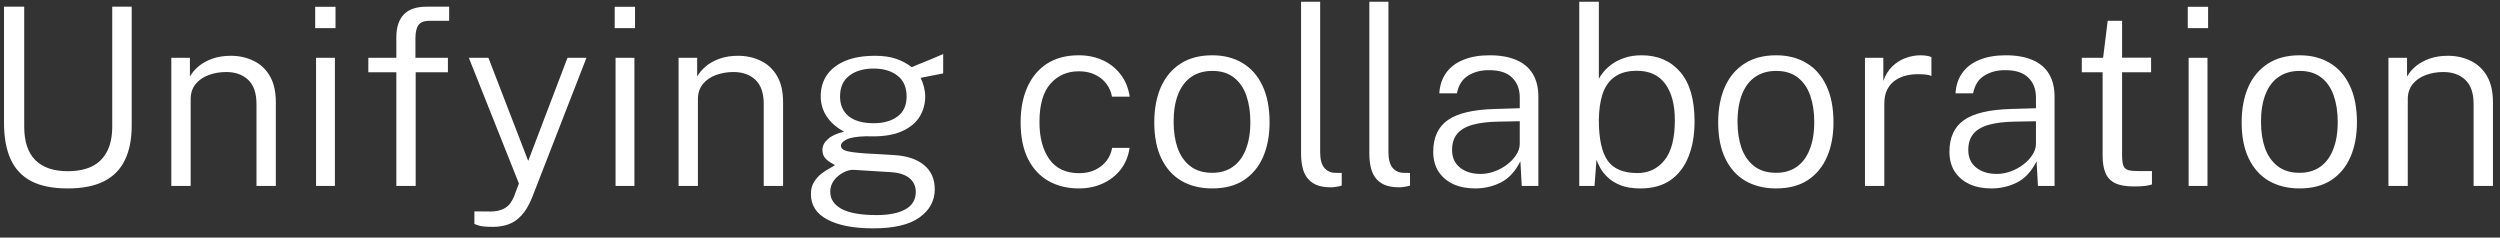 <svg width="242" height="23" viewBox="0 0 242 23" fill="none" xmlns="http://www.w3.org/2000/svg">
<rect x="0" y="0" width="242" height="23" fill="#333333" stroke="none"/>
<path d="M12.748 12.168C12.748 13.48 12.528 14.588 12.088 15.492C11.656 16.396 10.984 17.08 10.072 17.544C9.16 18.008 7.988 18.24 6.556 18.24C5.108 18.24 3.928 18.004 3.016 17.532C2.112 17.052 1.448 16.34 1.024 15.396C0.6 14.452 0.388 13.288 0.388 11.904V0.648H2.344V12.252C2.344 13.692 2.7 14.772 3.412 15.492C4.132 16.212 5.18 16.572 6.556 16.572C7.484 16.572 8.268 16.416 8.908 16.104C9.548 15.784 10.032 15.304 10.36 14.664C10.696 14.024 10.864 13.22 10.864 12.252V0.648H12.748V12.168ZM16.584 18V5.592H18.384V7.404C18.592 7.044 18.876 6.712 19.236 6.408C19.604 6.104 20.048 5.86 20.568 5.676C21.096 5.492 21.688 5.4 22.344 5.4C23.144 5.4 23.872 5.56 24.528 5.88C25.192 6.192 25.72 6.68 26.112 7.344C26.504 8.008 26.7 8.86 26.7 9.9V18H24.828V10.068C24.828 9.012 24.56 8.232 24.024 7.728C23.488 7.224 22.78 6.972 21.9 6.972C21.3 6.972 20.736 7.068 20.208 7.26C19.68 7.452 19.256 7.744 18.936 8.136C18.616 8.528 18.456 9.02 18.456 9.612V18H16.584ZM32.418 5.592V18H30.594V5.592H32.418ZM32.478 0.66V2.724H30.51V0.66H32.478ZM43.358 5.592V6.996H40.238V18H38.366V6.996H35.654V5.592H38.366V3.624C38.366 2.648 38.606 1.908 39.086 1.404C39.566 0.9 40.298 0.648 41.282 0.648H43.478V2.016H41.57C41.042 2.016 40.682 2.16 40.49 2.448C40.306 2.728 40.214 3.152 40.214 3.72V5.592H43.358ZM47.71 21.96C47.014 21.96 46.542 21.912 46.294 21.816C46.046 21.728 45.922 21.684 45.922 21.684V20.46L47.194 20.472C47.634 20.488 48.002 20.456 48.298 20.376C48.602 20.296 48.846 20.184 49.03 20.04C49.214 19.904 49.358 19.748 49.462 19.572C49.574 19.404 49.666 19.236 49.738 19.068L50.23 17.76L45.382 5.592H47.278L51.13 15.576L54.934 5.592H56.77L51.49 19.164C51.194 19.884 50.858 20.444 50.482 20.844C50.114 21.252 49.698 21.54 49.234 21.708C48.77 21.876 48.262 21.96 47.71 21.96ZM61.411 5.592V18H59.587V5.592H61.411ZM61.471 0.66V2.724H59.503V0.66H61.471ZM65.686 18V5.592H67.486V7.404C67.694 7.044 67.978 6.712 68.338 6.408C68.706 6.104 69.15 5.86 69.67 5.676C70.198 5.492 70.79 5.4 71.446 5.4C72.246 5.4 72.974 5.56 73.63 5.88C74.294 6.192 74.822 6.68 75.214 7.344C75.606 8.008 75.802 8.86 75.802 9.9V18H73.93V10.068C73.93 9.012 73.662 8.232 73.126 7.728C72.59 7.224 71.882 6.972 71.002 6.972C70.402 6.972 69.838 7.068 69.31 7.26C68.782 7.452 68.358 7.744 68.038 8.136C67.718 8.528 67.558 9.02 67.558 9.612V18H65.686ZM84.52 22.104C82.64 22.104 81.164 21.82 80.092 21.252C79.028 20.692 78.496 19.868 78.496 18.78C78.496 18.324 78.596 17.936 78.796 17.616C79.004 17.288 79.248 17.016 79.528 16.8C79.816 16.584 80.084 16.412 80.332 16.284C80.58 16.148 80.744 16.048 80.824 15.984C80.68 15.896 80.512 15.796 80.32 15.684C80.128 15.564 79.96 15.412 79.816 15.228C79.68 15.036 79.612 14.792 79.612 14.496C79.612 14.12 79.788 13.776 80.14 13.464C80.492 13.144 81.016 12.904 81.712 12.744C81.008 12.376 80.452 11.896 80.044 11.304C79.644 10.704 79.444 10.048 79.444 9.336C79.444 8.536 79.648 7.84 80.056 7.248C80.472 6.656 81.072 6.2 81.856 5.88C82.64 5.56 83.592 5.4 84.712 5.4C85.504 5.4 86.176 5.496 86.728 5.688C87.28 5.872 87.792 6.144 88.264 6.504C88.384 6.448 88.576 6.364 88.84 6.252C89.112 6.14 89.412 6.02 89.74 5.892C90.068 5.756 90.372 5.628 90.652 5.508C90.94 5.388 91.156 5.296 91.3 5.232V7.104L89.116 7.536C89.252 7.808 89.36 8.104 89.44 8.424C89.52 8.736 89.56 9.036 89.56 9.324C89.56 10.06 89.376 10.724 89.008 11.316C88.64 11.9 88.08 12.36 87.328 12.696C86.584 13.032 85.644 13.2 84.508 13.2C84.428 13.2 84.328 13.2 84.208 13.2C84.088 13.2 83.984 13.196 83.896 13.188C82.944 13.212 82.288 13.32 81.928 13.512C81.576 13.696 81.4 13.892 81.4 14.1C81.4 14.34 81.58 14.512 81.94 14.616C82.3 14.712 82.928 14.792 83.824 14.856C84.152 14.872 84.544 14.892 85 14.916C85.464 14.94 85.98 14.972 86.548 15.012C87.788 15.084 88.752 15.404 89.44 15.972C90.136 16.54 90.484 17.324 90.484 18.324C90.484 19.436 89.992 20.344 89.008 21.048C88.032 21.752 86.536 22.104 84.52 22.104ZM84.868 20.82C86.06 20.82 86.988 20.632 87.652 20.256C88.316 19.888 88.648 19.324 88.648 18.564C88.648 18.036 88.452 17.604 88.06 17.268C87.668 16.924 87.076 16.724 86.284 16.668L82.624 16.44C82.328 16.424 82.004 16.508 81.652 16.692C81.3 16.868 80.996 17.12 80.74 17.448C80.492 17.776 80.368 18.148 80.368 18.564C80.368 19.268 80.732 19.82 81.46 20.22C82.196 20.62 83.332 20.82 84.868 20.82ZM84.568 11.928C85.52 11.928 86.288 11.712 86.872 11.28C87.464 10.848 87.76 10.2 87.76 9.336C87.76 8.448 87.464 7.776 86.872 7.32C86.288 6.864 85.52 6.636 84.568 6.636C83.592 6.636 82.804 6.868 82.204 7.332C81.612 7.788 81.316 8.456 81.316 9.336C81.316 10.16 81.596 10.8 82.156 11.256C82.724 11.704 83.528 11.928 84.568 11.928ZM104.424 5.352C105.28 5.352 106.056 5.512 106.752 5.832C107.448 6.152 108.024 6.612 108.48 7.212C108.936 7.804 109.228 8.52 109.356 9.36H107.64C107.56 8.896 107.38 8.48 107.1 8.112C106.82 7.736 106.452 7.44 105.996 7.224C105.548 7.008 105.028 6.9 104.436 6.9C103.308 6.9 102.388 7.304 101.676 8.112C100.972 8.912 100.62 10.148 100.62 11.82C100.62 13.316 100.94 14.516 101.58 15.42C102.228 16.316 103.188 16.764 104.46 16.764C105.052 16.764 105.572 16.656 106.02 16.44C106.476 16.216 106.844 15.92 107.124 15.552C107.404 15.176 107.58 14.764 107.652 14.316H109.344C109.224 15.132 108.932 15.836 108.468 16.428C108.004 17.012 107.424 17.46 106.728 17.772C106.04 18.084 105.272 18.24 104.424 18.24C103.32 18.24 102.344 18 101.496 17.52C100.648 17.04 99.984 16.324 99.504 15.372C99.032 14.42 98.796 13.24 98.796 11.832C98.796 10.544 99.012 9.416 99.444 8.448C99.876 7.472 100.508 6.712 101.34 6.168C102.18 5.624 103.208 5.352 104.424 5.352ZM117.338 18.24C116.218 18.24 115.234 18 114.386 17.52C113.546 17.032 112.894 16.312 112.43 15.36C111.966 14.408 111.734 13.236 111.734 11.844C111.734 10.548 111.946 9.412 112.37 8.436C112.802 7.46 113.434 6.704 114.266 6.168C115.098 5.624 116.126 5.352 117.35 5.352C118.47 5.352 119.442 5.6 120.266 6.096C121.098 6.584 121.742 7.312 122.198 8.28C122.662 9.24 122.894 10.428 122.894 11.844C122.894 13.108 122.686 14.22 122.27 15.18C121.854 16.14 121.234 16.892 120.41 17.436C119.594 17.972 118.57 18.24 117.338 18.24ZM117.35 16.728C118.126 16.728 118.786 16.536 119.33 16.152C119.882 15.768 120.302 15.208 120.59 14.472C120.886 13.736 121.034 12.844 121.034 11.796C121.034 10.852 120.906 10.008 120.65 9.264C120.394 8.52 119.994 7.936 119.45 7.512C118.906 7.08 118.206 6.864 117.35 6.864C116.558 6.864 115.882 7.056 115.322 7.44C114.77 7.816 114.346 8.372 114.05 9.108C113.754 9.844 113.606 10.74 113.606 11.796C113.606 12.74 113.734 13.584 113.99 14.328C114.254 15.064 114.662 15.648 115.214 16.08C115.766 16.512 116.478 16.728 117.35 16.728ZM128.847 18.132C128.255 18.132 127.767 18.048 127.383 17.88C127.007 17.704 126.711 17.464 126.495 17.16C126.287 16.856 126.143 16.508 126.063 16.116C125.983 15.724 125.943 15.312 125.943 14.88V0.168H127.791V14.724C127.791 15.404 127.919 15.904 128.175 16.224C128.431 16.536 128.767 16.704 129.183 16.728L129.879 16.74V17.964C129.703 18.02 129.523 18.06 129.339 18.084C129.155 18.116 128.991 18.132 128.847 18.132ZM135.457 18.132C134.865 18.132 134.377 18.048 133.993 17.88C133.617 17.704 133.321 17.464 133.105 17.16C132.897 16.856 132.753 16.508 132.673 16.116C132.593 15.724 132.553 15.312 132.553 14.88V0.168H134.401V14.724C134.401 15.404 134.529 15.904 134.785 16.224C135.041 16.536 135.377 16.704 135.793 16.728L136.489 16.74V17.964C136.313 18.02 136.133 18.06 135.949 18.084C135.765 18.116 135.601 18.132 135.457 18.132ZM142.793 18.24C141.985 18.24 141.277 18.1 140.669 17.82C140.061 17.532 139.585 17.124 139.241 16.596C138.905 16.068 138.737 15.432 138.737 14.688C138.737 13.312 139.205 12.292 140.141 11.628C141.085 10.964 142.609 10.604 144.713 10.548L147.113 10.476V9.444C147.113 8.636 146.865 7.992 146.369 7.512C145.881 7.024 145.125 6.784 144.101 6.792C143.333 6.792 142.665 6.972 142.097 7.332C141.537 7.684 141.181 8.252 141.029 9.036H139.325C139.373 8.26 139.593 7.6 139.985 7.056C140.377 6.504 140.929 6.084 141.641 5.796C142.353 5.5 143.205 5.352 144.197 5.352C145.221 5.352 146.081 5.504 146.777 5.808C147.481 6.104 148.013 6.552 148.373 7.152C148.733 7.744 148.913 8.48 148.913 9.36V18H147.305L147.173 15.612C146.677 16.596 146.045 17.28 145.277 17.664C144.517 18.048 143.689 18.24 142.793 18.24ZM143.321 16.836C143.769 16.836 144.213 16.756 144.653 16.596C145.101 16.436 145.509 16.216 145.877 15.936C146.245 15.656 146.541 15.344 146.765 15C146.989 14.656 147.105 14.304 147.113 13.944V11.736L145.109 11.772C144.061 11.788 143.201 11.892 142.529 12.084C141.865 12.276 141.369 12.572 141.041 12.972C140.721 13.364 140.561 13.88 140.561 14.52C140.561 15.248 140.817 15.816 141.329 16.224C141.841 16.632 142.505 16.836 143.321 16.836ZM158.801 18.24C158.041 18.24 157.401 18.14 156.881 17.94C156.369 17.732 155.953 17.476 155.633 17.172C155.313 16.868 155.069 16.56 154.901 16.248C154.733 15.936 154.613 15.672 154.541 15.456L154.349 18H152.873V0.168H154.769V7.632C154.857 7.448 155.005 7.228 155.213 6.972C155.421 6.716 155.693 6.464 156.029 6.216C156.365 5.968 156.773 5.764 157.253 5.604C157.733 5.436 158.289 5.352 158.921 5.352C160.473 5.352 161.713 5.888 162.641 6.96C163.569 8.032 164.033 9.628 164.033 11.748C164.033 13.052 163.837 14.192 163.445 15.168C163.061 16.136 162.481 16.892 161.705 17.436C160.937 17.972 159.969 18.24 158.801 18.24ZM158.501 16.752C159.581 16.752 160.453 16.34 161.117 15.516C161.789 14.692 162.125 13.396 162.125 11.628C162.125 10.14 161.817 8.972 161.201 8.124C160.585 7.276 159.669 6.852 158.453 6.852C157.565 6.852 156.853 7.044 156.317 7.428C155.781 7.804 155.389 8.348 155.141 9.06C154.901 9.772 154.777 10.628 154.769 11.628C154.769 13.436 155.053 14.744 155.621 15.552C156.189 16.352 157.149 16.752 158.501 16.752ZM171.924 18.24C170.804 18.24 169.82 18 168.972 17.52C168.132 17.032 167.48 16.312 167.016 15.36C166.552 14.408 166.32 13.236 166.32 11.844C166.32 10.548 166.532 9.412 166.956 8.436C167.388 7.46 168.02 6.704 168.852 6.168C169.684 5.624 170.712 5.352 171.936 5.352C173.056 5.352 174.028 5.6 174.852 6.096C175.684 6.584 176.328 7.312 176.784 8.28C177.248 9.24 177.48 10.428 177.48 11.844C177.48 13.108 177.272 14.22 176.856 15.18C176.44 16.14 175.82 16.892 174.996 17.436C174.18 17.972 173.156 18.24 171.924 18.24ZM171.936 16.728C172.712 16.728 173.372 16.536 173.916 16.152C174.468 15.768 174.888 15.208 175.176 14.472C175.472 13.736 175.62 12.844 175.62 11.796C175.62 10.852 175.492 10.008 175.236 9.264C174.98 8.52 174.58 7.936 174.036 7.512C173.492 7.08 172.792 6.864 171.936 6.864C171.144 6.864 170.468 7.056 169.908 7.44C169.356 7.816 168.932 8.372 168.636 9.108C168.34 9.844 168.192 10.74 168.192 11.796C168.192 12.74 168.32 13.584 168.576 14.328C168.84 15.064 169.248 15.648 169.8 16.08C170.352 16.512 171.064 16.728 171.936 16.728ZM180.529 18V5.592H182.305V7.836C182.513 7.252 182.805 6.78 183.181 6.42C183.565 6.052 183.993 5.784 184.465 5.616C184.945 5.44 185.429 5.352 185.917 5.352C186.117 5.352 186.313 5.368 186.505 5.4C186.697 5.424 186.849 5.468 186.961 5.532V7.356C186.833 7.292 186.661 7.248 186.445 7.224C186.237 7.2 186.061 7.188 185.917 7.188C185.477 7.164 185.049 7.196 184.633 7.284C184.217 7.372 183.837 7.528 183.493 7.752C183.157 7.976 182.889 8.276 182.689 8.652C182.497 9.028 182.401 9.488 182.401 10.032V18H180.529ZM192.761 18.24C191.953 18.24 191.245 18.1 190.637 17.82C190.029 17.532 189.553 17.124 189.209 16.596C188.873 16.068 188.705 15.432 188.705 14.688C188.705 13.312 189.173 12.292 190.109 11.628C191.053 10.964 192.577 10.604 194.681 10.548L197.081 10.476V9.444C197.081 8.636 196.833 7.992 196.337 7.512C195.849 7.024 195.093 6.784 194.069 6.792C193.301 6.792 192.633 6.972 192.065 7.332C191.505 7.684 191.149 8.252 190.997 9.036H189.293C189.341 8.26 189.561 7.6 189.953 7.056C190.345 6.504 190.897 6.084 191.609 5.796C192.321 5.5 193.173 5.352 194.165 5.352C195.189 5.352 196.049 5.504 196.745 5.808C197.449 6.104 197.981 6.552 198.341 7.152C198.701 7.744 198.881 8.48 198.881 9.36V18H197.273L197.141 15.612C196.645 16.596 196.013 17.28 195.245 17.664C194.485 18.048 193.657 18.24 192.761 18.24ZM193.289 16.836C193.737 16.836 194.181 16.756 194.621 16.596C195.069 16.436 195.477 16.216 195.845 15.936C196.213 15.656 196.509 15.344 196.733 15C196.957 14.656 197.073 14.304 197.081 13.944V11.736L195.077 11.772C194.029 11.788 193.169 11.892 192.497 12.084C191.833 12.276 191.337 12.572 191.009 12.972C190.689 13.364 190.529 13.88 190.529 14.52C190.529 15.248 190.785 15.816 191.297 16.224C191.809 16.632 192.473 16.836 193.289 16.836ZM208.225 6.996H205.417V15C205.417 15.48 205.461 15.832 205.549 16.056C205.645 16.272 205.809 16.412 206.041 16.476C206.281 16.532 206.613 16.56 207.037 16.56H208.309V17.856C208.157 17.912 207.929 17.96 207.625 18C207.329 18.032 206.973 18.048 206.557 18.048C205.765 18.048 205.149 17.936 204.709 17.712C204.277 17.488 203.973 17.156 203.797 16.716C203.621 16.276 203.533 15.724 203.533 15.06V6.996H201.517V5.592H203.581L204.025 2.016H205.417V5.58H208.225V6.996ZM213.684 5.592V18H211.86V5.592H213.684ZM213.744 0.66V2.724H211.776V0.66H213.744ZM222.596 18.24C221.476 18.24 220.492 18 219.644 17.52C218.804 17.032 218.152 16.312 217.688 15.36C217.224 14.408 216.992 13.236 216.992 11.844C216.992 10.548 217.204 9.412 217.628 8.436C218.06 7.46 218.692 6.704 219.524 6.168C220.356 5.624 221.384 5.352 222.608 5.352C223.728 5.352 224.7 5.6 225.524 6.096C226.356 6.584 227 7.312 227.456 8.28C227.92 9.24 228.152 10.428 228.152 11.844C228.152 13.108 227.944 14.22 227.528 15.18C227.112 16.14 226.492 16.892 225.668 17.436C224.852 17.972 223.828 18.24 222.596 18.24ZM222.608 16.728C223.384 16.728 224.044 16.536 224.588 16.152C225.14 15.768 225.56 15.208 225.848 14.472C226.144 13.736 226.292 12.844 226.292 11.796C226.292 10.852 226.164 10.008 225.908 9.264C225.652 8.52 225.252 7.936 224.708 7.512C224.164 7.08 223.464 6.864 222.608 6.864C221.816 6.864 221.14 7.056 220.58 7.44C220.028 7.816 219.604 8.372 219.308 9.108C219.012 9.844 218.864 10.74 218.864 11.796C218.864 12.74 218.992 13.584 219.248 14.328C219.512 15.064 219.92 15.648 220.472 16.08C221.024 16.512 221.736 16.728 222.608 16.728ZM231.201 18V5.592H233.001V7.404C233.209 7.044 233.493 6.712 233.853 6.408C234.221 6.104 234.665 5.86 235.185 5.676C235.713 5.492 236.305 5.4 236.961 5.4C237.761 5.4 238.489 5.56 239.145 5.88C239.809 6.192 240.337 6.68 240.729 7.344C241.121 8.008 241.317 8.86 241.317 9.9V18H239.445V10.068C239.445 9.012 239.177 8.232 238.641 7.728C238.105 7.224 237.397 6.972 236.517 6.972C235.917 6.972 235.353 7.068 234.825 7.26C234.297 7.452 233.873 7.744 233.553 8.136C233.233 8.528 233.073 9.02 233.073 9.612V18H231.201Z" fill="white"/>
</svg>
